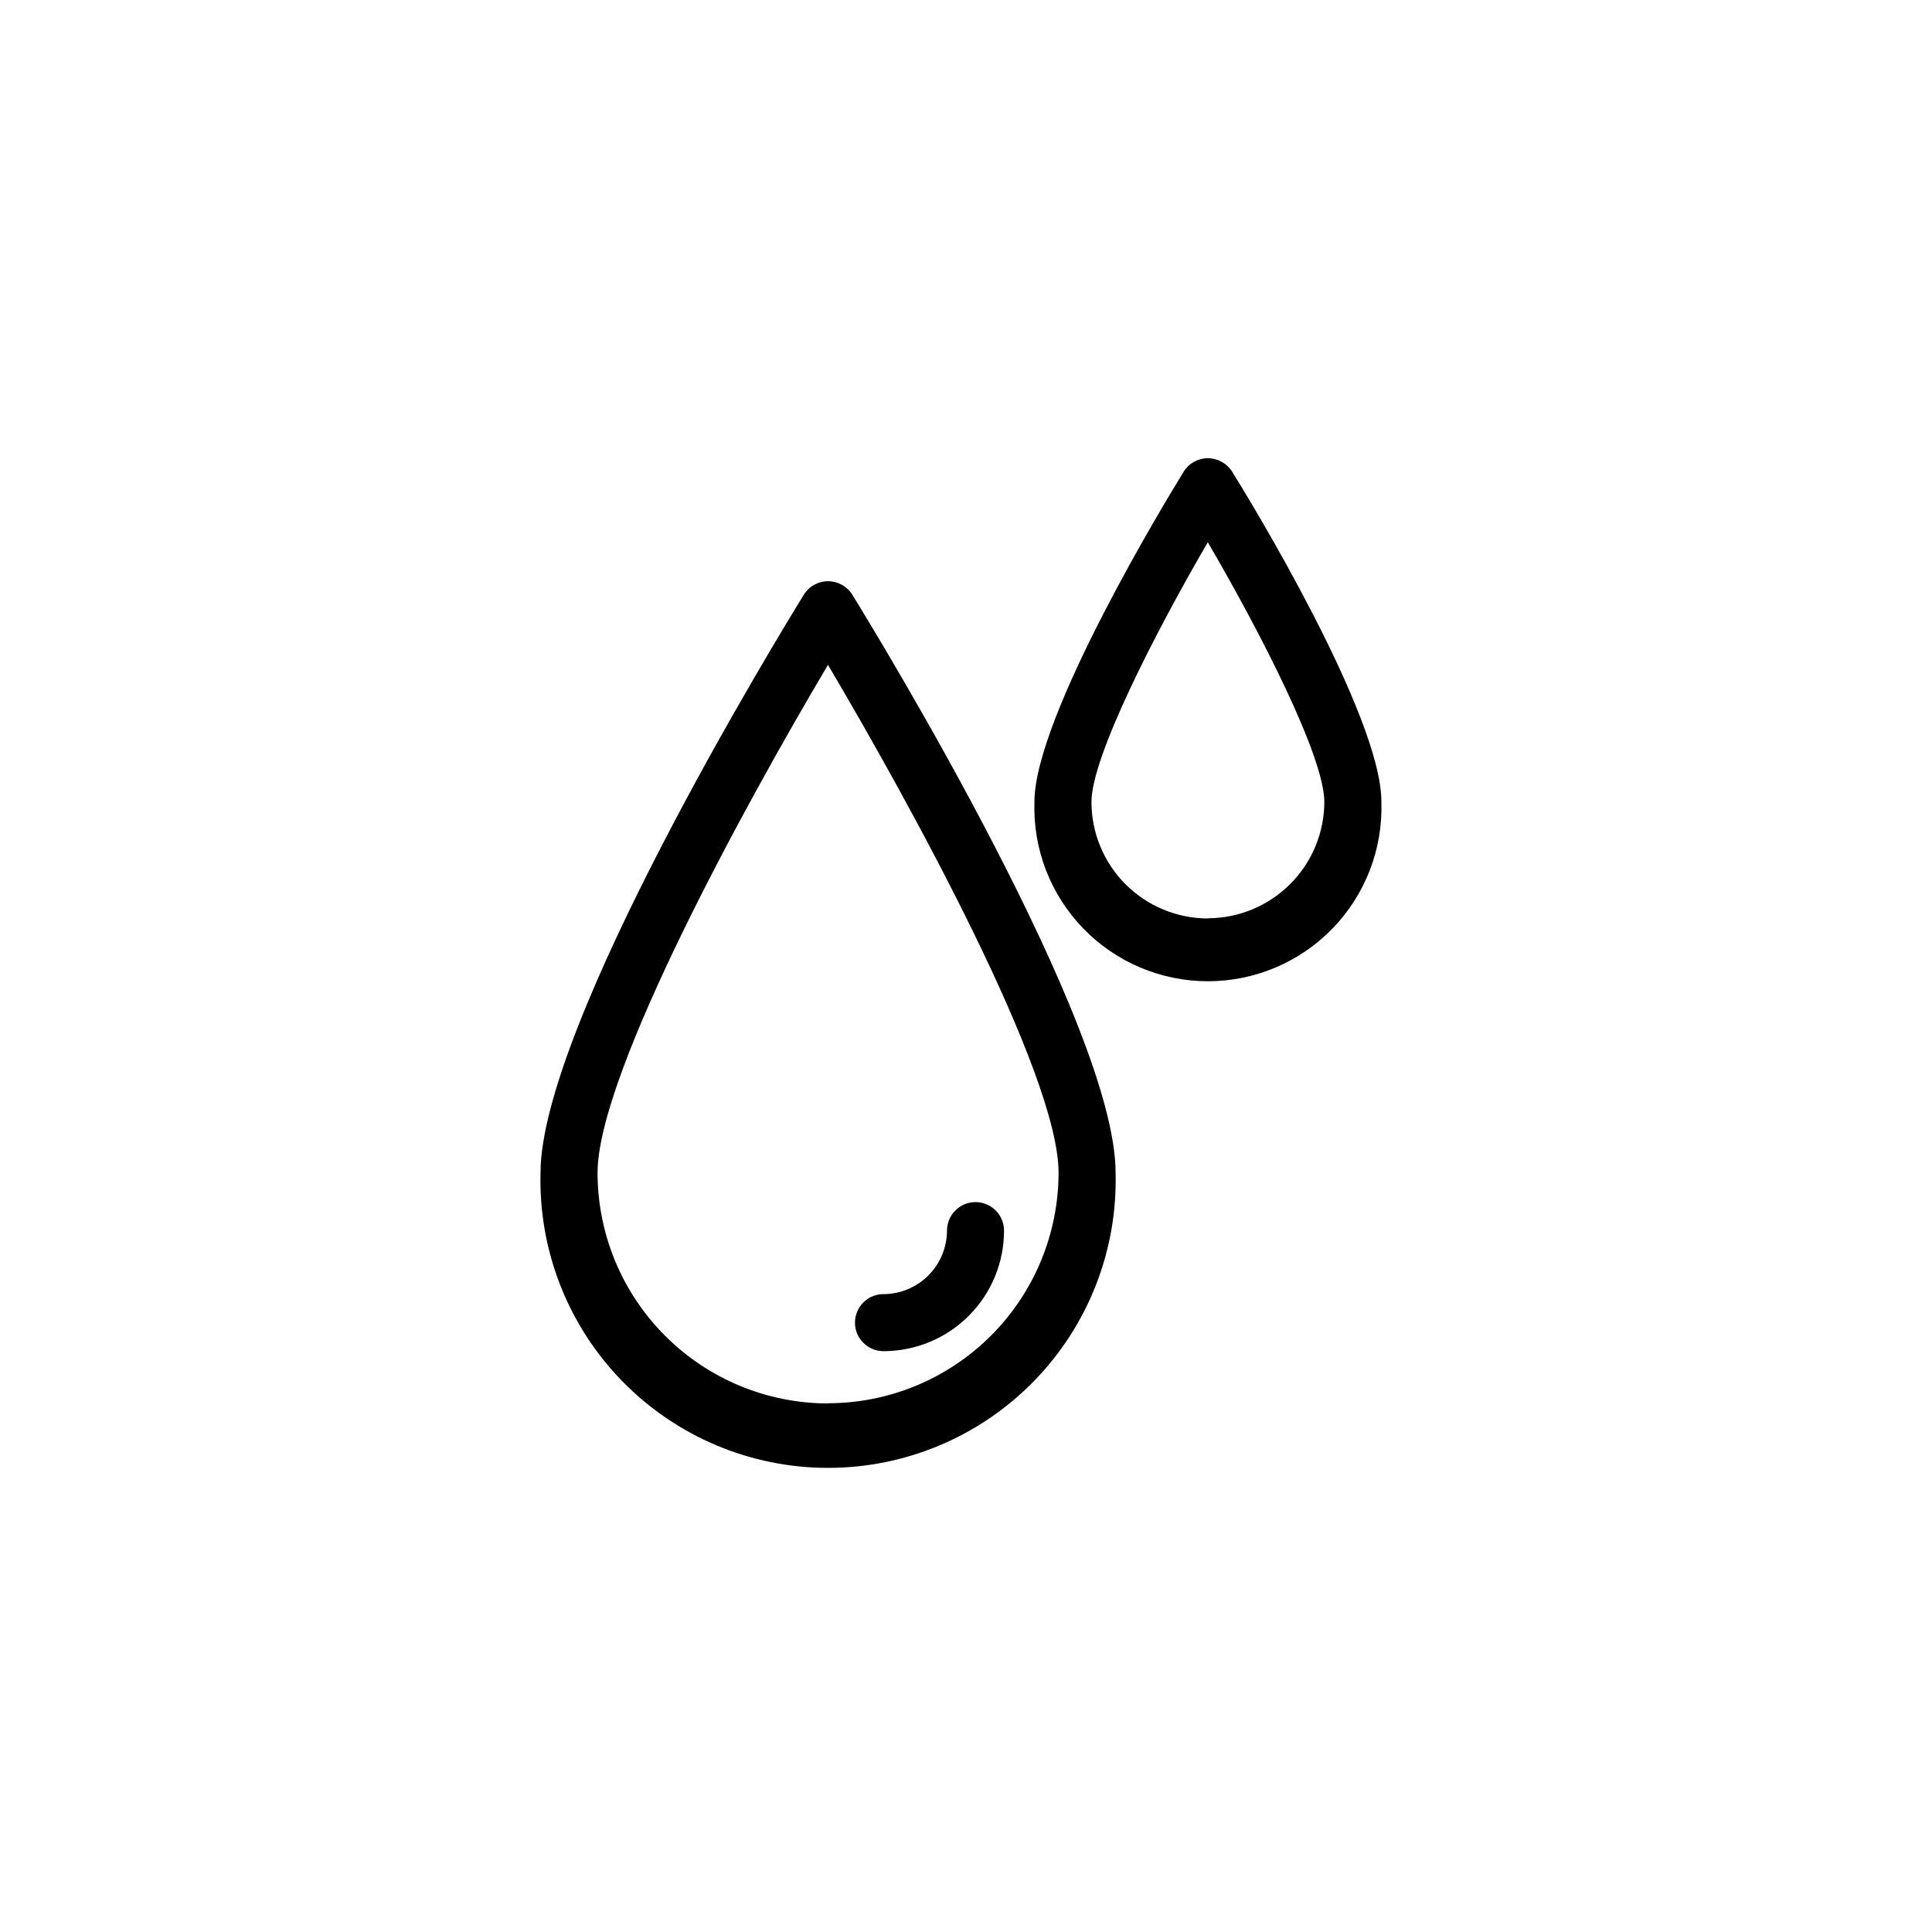 <?xml version="1.0" encoding="UTF-8"?>
<!-- Uploaded to: SVG Repo, www.svgrepo.com, Generator: SVG Repo Mixer Tools -->
<svg fill="#000000" width="800px" height="800px" version="1.1" viewBox="144 144 512 512" xmlns="http://www.w3.org/2000/svg">
 <g>
  <path d="m363.42 298.03c-2.609 0-5.031 1.355-6.398 3.578-7.152 11.586-69.777 114.31-69.777 153.21-0.527 20.551 7.266 40.441 21.613 55.164 14.348 14.719 34.031 23.023 54.586 23.023 20.559 0 40.242-8.305 54.59-23.023 14.348-14.723 22.141-34.613 21.613-55.164 0-38.895-62.625-141.62-69.777-153.21-1.391-2.227-3.828-3.578-6.449-3.578zm0 217.9c-16.195-0.027-31.719-6.477-43.164-17.934-11.449-11.457-17.883-26.984-17.898-43.18 0-26.398 39.5-98.293 61.062-134.62 21.461 36.273 61.113 108.22 61.113 134.62-0.027 16.195-6.477 31.719-17.934 43.164-11.457 11.449-26.984 17.887-43.18 17.898z"/>
  <path d="m470.53 269.01c-1.391-2.223-3.824-3.574-6.449-3.578-2.609 0-5.031 1.355-6.398 3.578-4.082 6.602-39.551 64.789-39.551 87.512h0.004c-0.414 12.457 4.246 24.547 12.914 33.504 8.664 8.957 20.594 14.016 33.059 14.016 12.461 0 24.391-5.059 33.059-14.016 8.664-8.957 13.324-21.047 12.914-33.504 0.102-22.773-35.418-80.961-39.551-87.512zm-6.449 118.39c-8.18-0.012-16.023-3.273-21.805-9.062-5.781-5.789-9.027-13.637-9.027-21.82 0-11.941 16.93-44.941 30.832-68.82 13.957 23.879 30.883 56.879 30.883 68.82-0.023 8.16-3.273 15.98-9.039 21.754-5.766 5.777-13.582 9.039-21.742 9.078z"/>
  <path d="m378.34 502.07c8.434-0.055 16.508-3.441 22.453-9.426 5.949-5.984 9.285-14.078 9.285-22.516 0-4.172-3.383-7.559-7.559-7.559-4.172 0-7.555 3.387-7.555 7.559-0.016 4.457-1.789 8.73-4.945 11.883-3.152 3.152-7.422 4.93-11.883 4.945-4.172 0-7.559 3.383-7.559 7.555 0 4.176 3.387 7.559 7.559 7.559z"/>
 </g>
</svg>